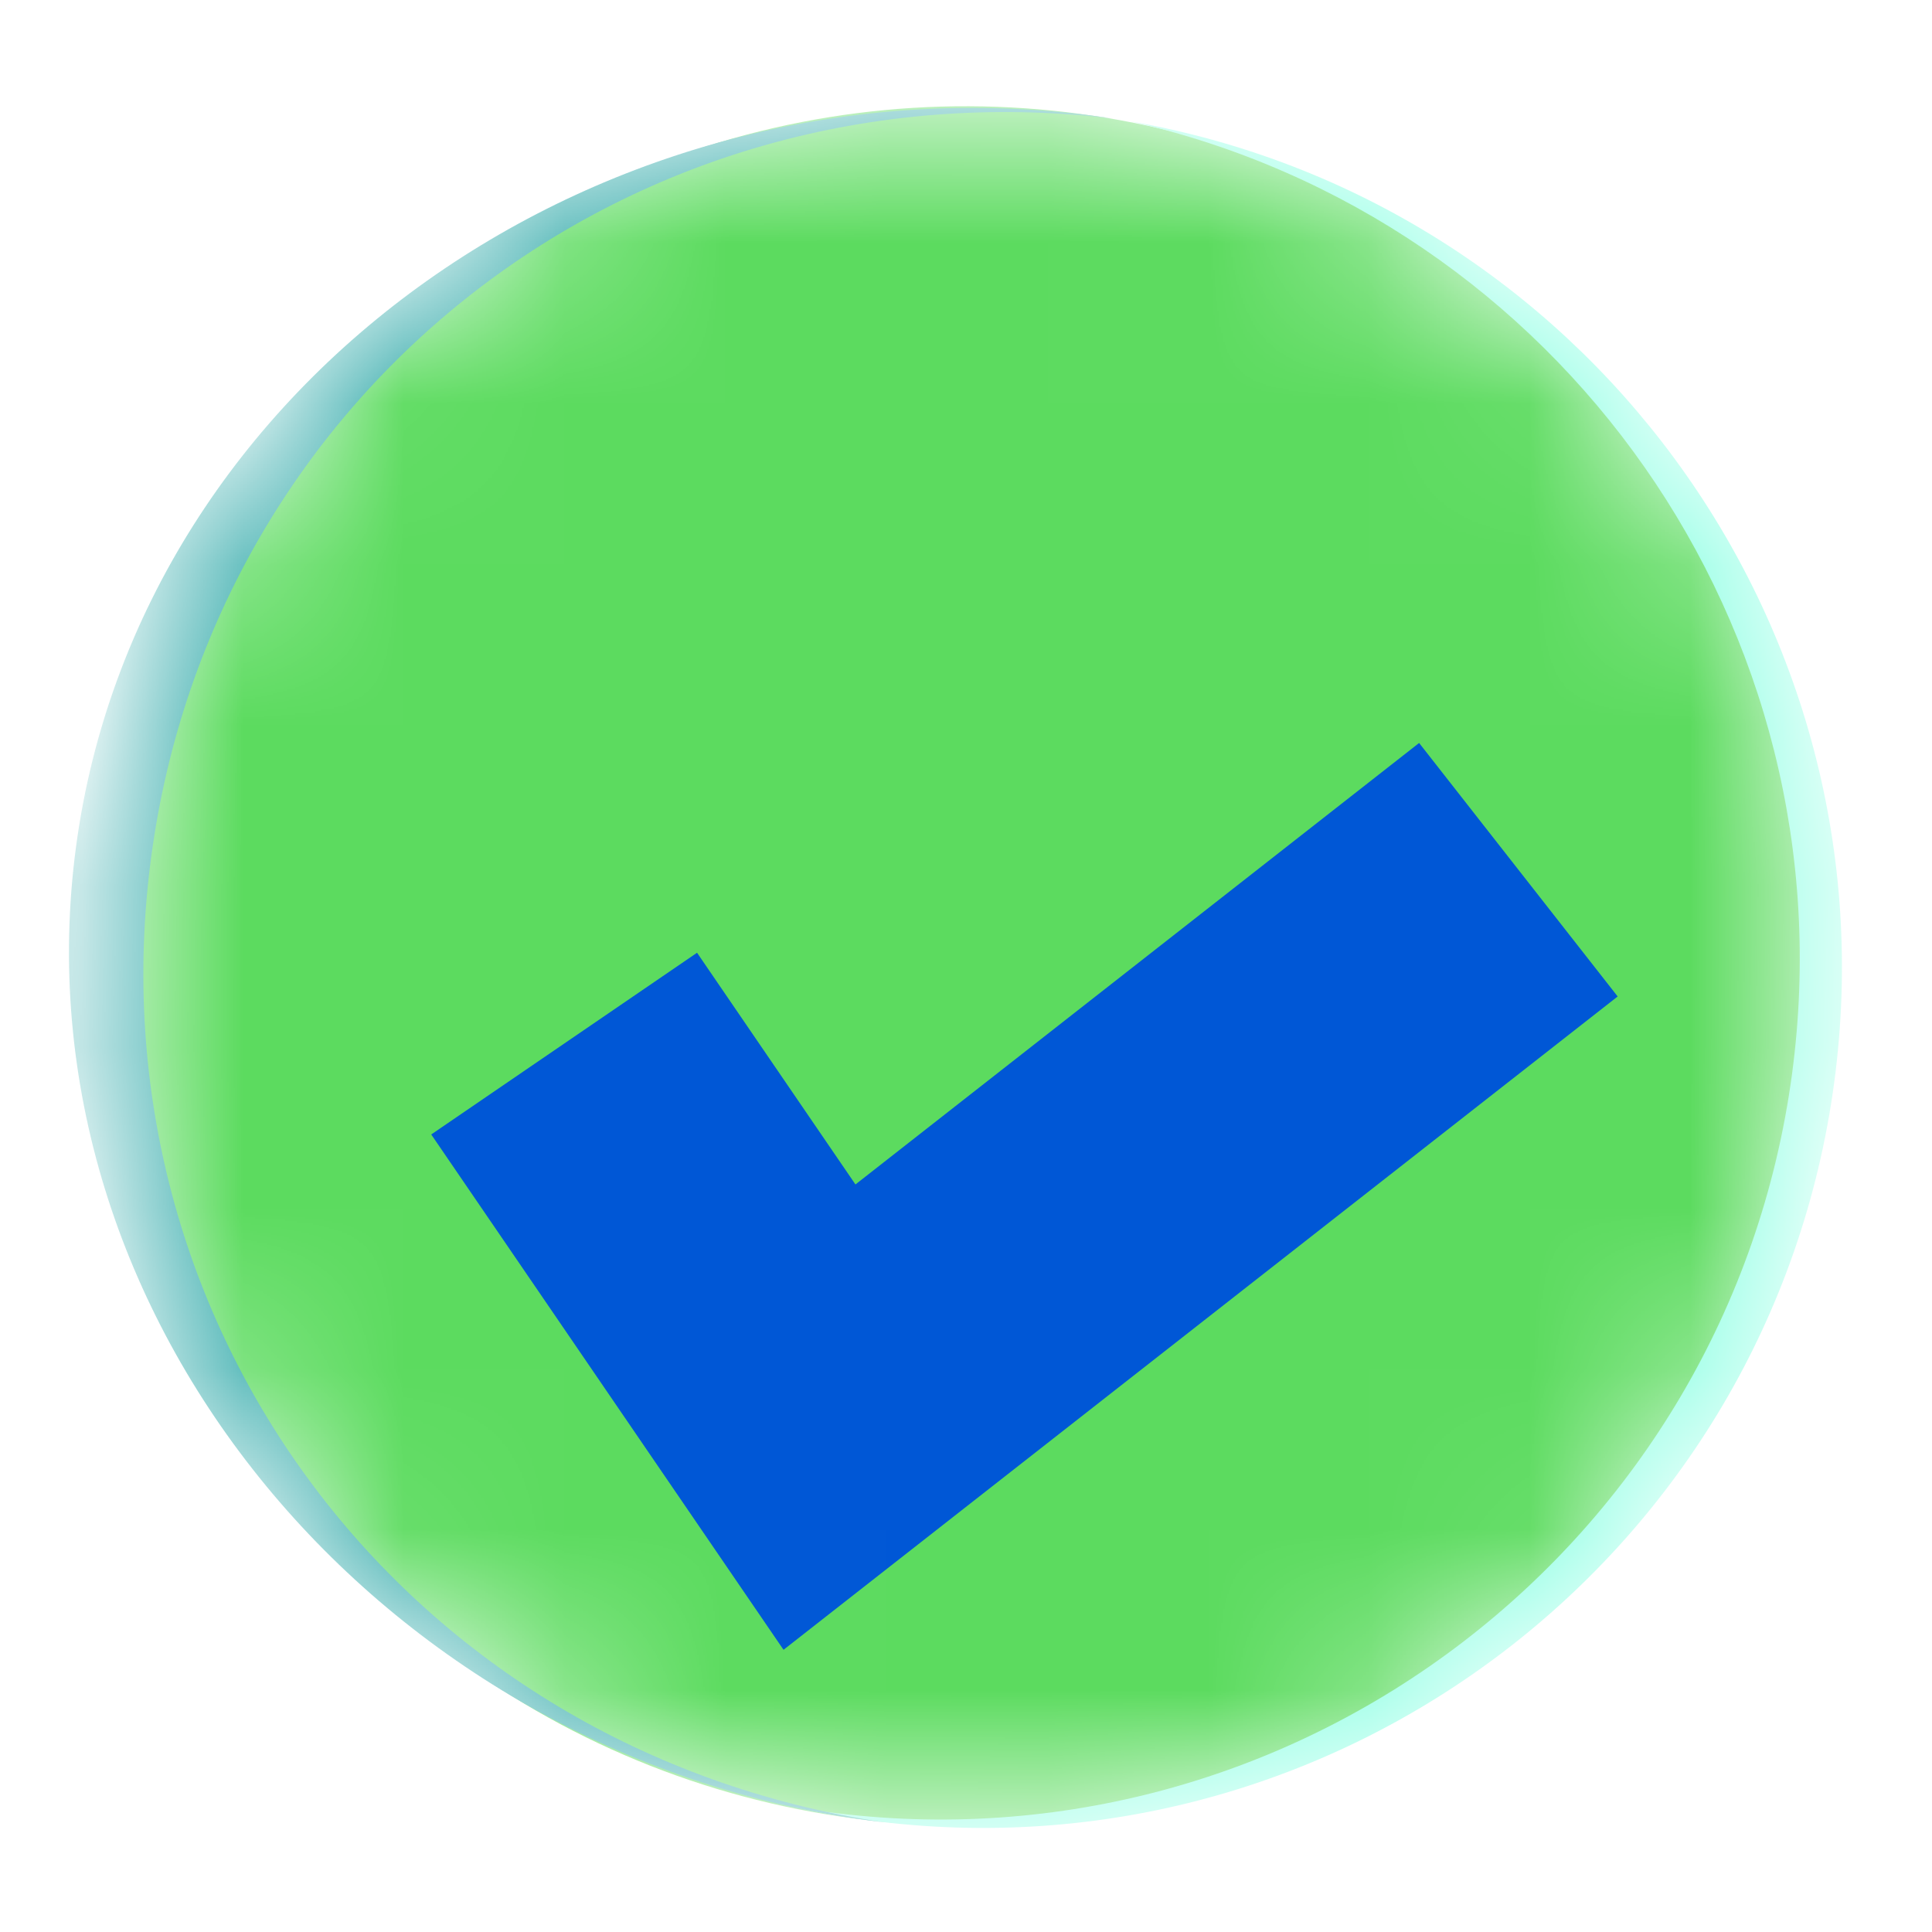 <?xml version="1.0" encoding="UTF-8"?> <svg xmlns="http://www.w3.org/2000/svg" width="12" height="12" viewBox="0 0 12 12" fill="none"><mask id="mask0_1094_3451" style="mask-type:alpha" maskUnits="userSpaceOnUse" x="0" y="0" width="12" height="12"><circle cx="5.999" cy="6" r="5.34" transform="rotate(7.613 5.999 6)" fill="white"></circle></mask><g mask="url(#mask0_1094_3451)"><g filter="url(#filter0_ii_1094_3451)"><circle cx="5.999" cy="6" r="5.34" transform="rotate(7.613 5.999 6)" fill="#5CDB5F"></circle></g><g filter="url(#filter1_f_1094_3451)"><path d="M5.131 11.254C8.054 11.644 10.74 9.591 11.131 6.668C11.5 3.907 9.688 1.357 7.022 0.754C9.83 1.244 11.774 3.87 11.393 6.721C11.002 9.644 8.316 11.697 5.393 11.306C5.231 11.284 5.073 11.256 4.917 11.221C4.988 11.233 5.059 11.244 5.131 11.254Z" fill="#8CFFE3"></path></g><g filter="url(#filter2_f_1094_3451)"><path d="M5.491 11.319C2.513 10.871 0.552 8.216 0.939 5.324C1.325 2.431 3.915 0.385 6.906 0.735C6.875 0.73 6.843 0.726 6.812 0.722C3.783 0.317 0.863 2.338 0.472 5.261C0.081 8.184 2.368 10.902 5.397 11.307C5.428 11.311 5.46 11.315 5.491 11.319Z" fill="#3AADAD"></path></g><g filter="url(#filter3_f_1094_3451)"><path d="M3.504 6.482L5.09 8.802L9.431 5.402" stroke="#0057D6" stroke-width="2"></path></g></g><defs><filter id="filter0_ii_1094_3451" x="-0.767" y="-0.763" width="13.526" height="13.526" filterUnits="userSpaceOnUse" color-interpolation-filters="sRGB"><feFlood flood-opacity="0" result="BackgroundImageFix"></feFlood><feBlend mode="normal" in="SourceGraphic" in2="BackgroundImageFix" result="shape"></feBlend><feColorMatrix in="SourceAlpha" type="matrix" values="0 0 0 0 0 0 0 0 0 0 0 0 0 0 0 0 0 0 127 0" result="hardAlpha"></feColorMatrix><feOffset dx="-1.423" dy="-1.423"></feOffset><feGaussianBlur stdDeviation="0.712"></feGaussianBlur><feComposite in2="hardAlpha" operator="arithmetic" k2="-1" k3="1"></feComposite><feColorMatrix type="matrix" values="0 0 0 0 0.368 0 0 0 0 0.739 0 0 0 0 0.971 0 0 0 1 0"></feColorMatrix><feBlend mode="normal" in2="shape" result="effect1_innerShadow_1094_3451"></feBlend><feColorMatrix in="SourceAlpha" type="matrix" values="0 0 0 0 0 0 0 0 0 0 0 0 0 0 0 0 0 0 127 0" result="hardAlpha"></feColorMatrix><feOffset dx="1.423" dy="1.423"></feOffset><feGaussianBlur stdDeviation="0.712"></feGaussianBlur><feComposite in2="hardAlpha" operator="arithmetic" k2="-1" k3="1"></feComposite><feColorMatrix type="matrix" values="0 0 0 0 1 0 0 0 0 1 0 0 0 0 1 0 0 0 1 0"></feColorMatrix><feBlend mode="normal" in2="effect1_innerShadow_1094_3451" result="effect2_innerShadow_1094_3451"></feBlend></filter><filter id="filter1_f_1094_3451" x="3.945" y="-0.215" width="8.462" height="12.538" filterUnits="userSpaceOnUse" color-interpolation-filters="sRGB"><feFlood flood-opacity="0" result="BackgroundImageFix"></feFlood><feBlend mode="normal" in="SourceGraphic" in2="BackgroundImageFix" result="shape"></feBlend><feGaussianBlur stdDeviation="0.485" result="effect1_foregroundBlur_1094_3451"></feGaussianBlur></filter><filter id="filter2_f_1094_3451" x="-0.793" y="-0.553" width="8.922" height="13.093" filterUnits="userSpaceOnUse" color-interpolation-filters="sRGB"><feFlood flood-opacity="0" result="BackgroundImageFix"></feFlood><feBlend mode="normal" in="SourceGraphic" in2="BackgroundImageFix" result="shape"></feBlend><feGaussianBlur stdDeviation="0.611" result="effect1_foregroundBlur_1094_3451"></feGaussianBlur></filter><filter id="filter3_f_1094_3451" x="-3.433" y="-1.498" width="19.592" height="17.858" filterUnits="userSpaceOnUse" color-interpolation-filters="sRGB"><feFlood flood-opacity="0" result="BackgroundImageFix"></feFlood><feBlend mode="normal" in="SourceGraphic" in2="BackgroundImageFix" result="shape"></feBlend><feGaussianBlur stdDeviation="3.056" result="effect1_foregroundBlur_1094_3451"></feGaussianBlur></filter></defs></svg> 